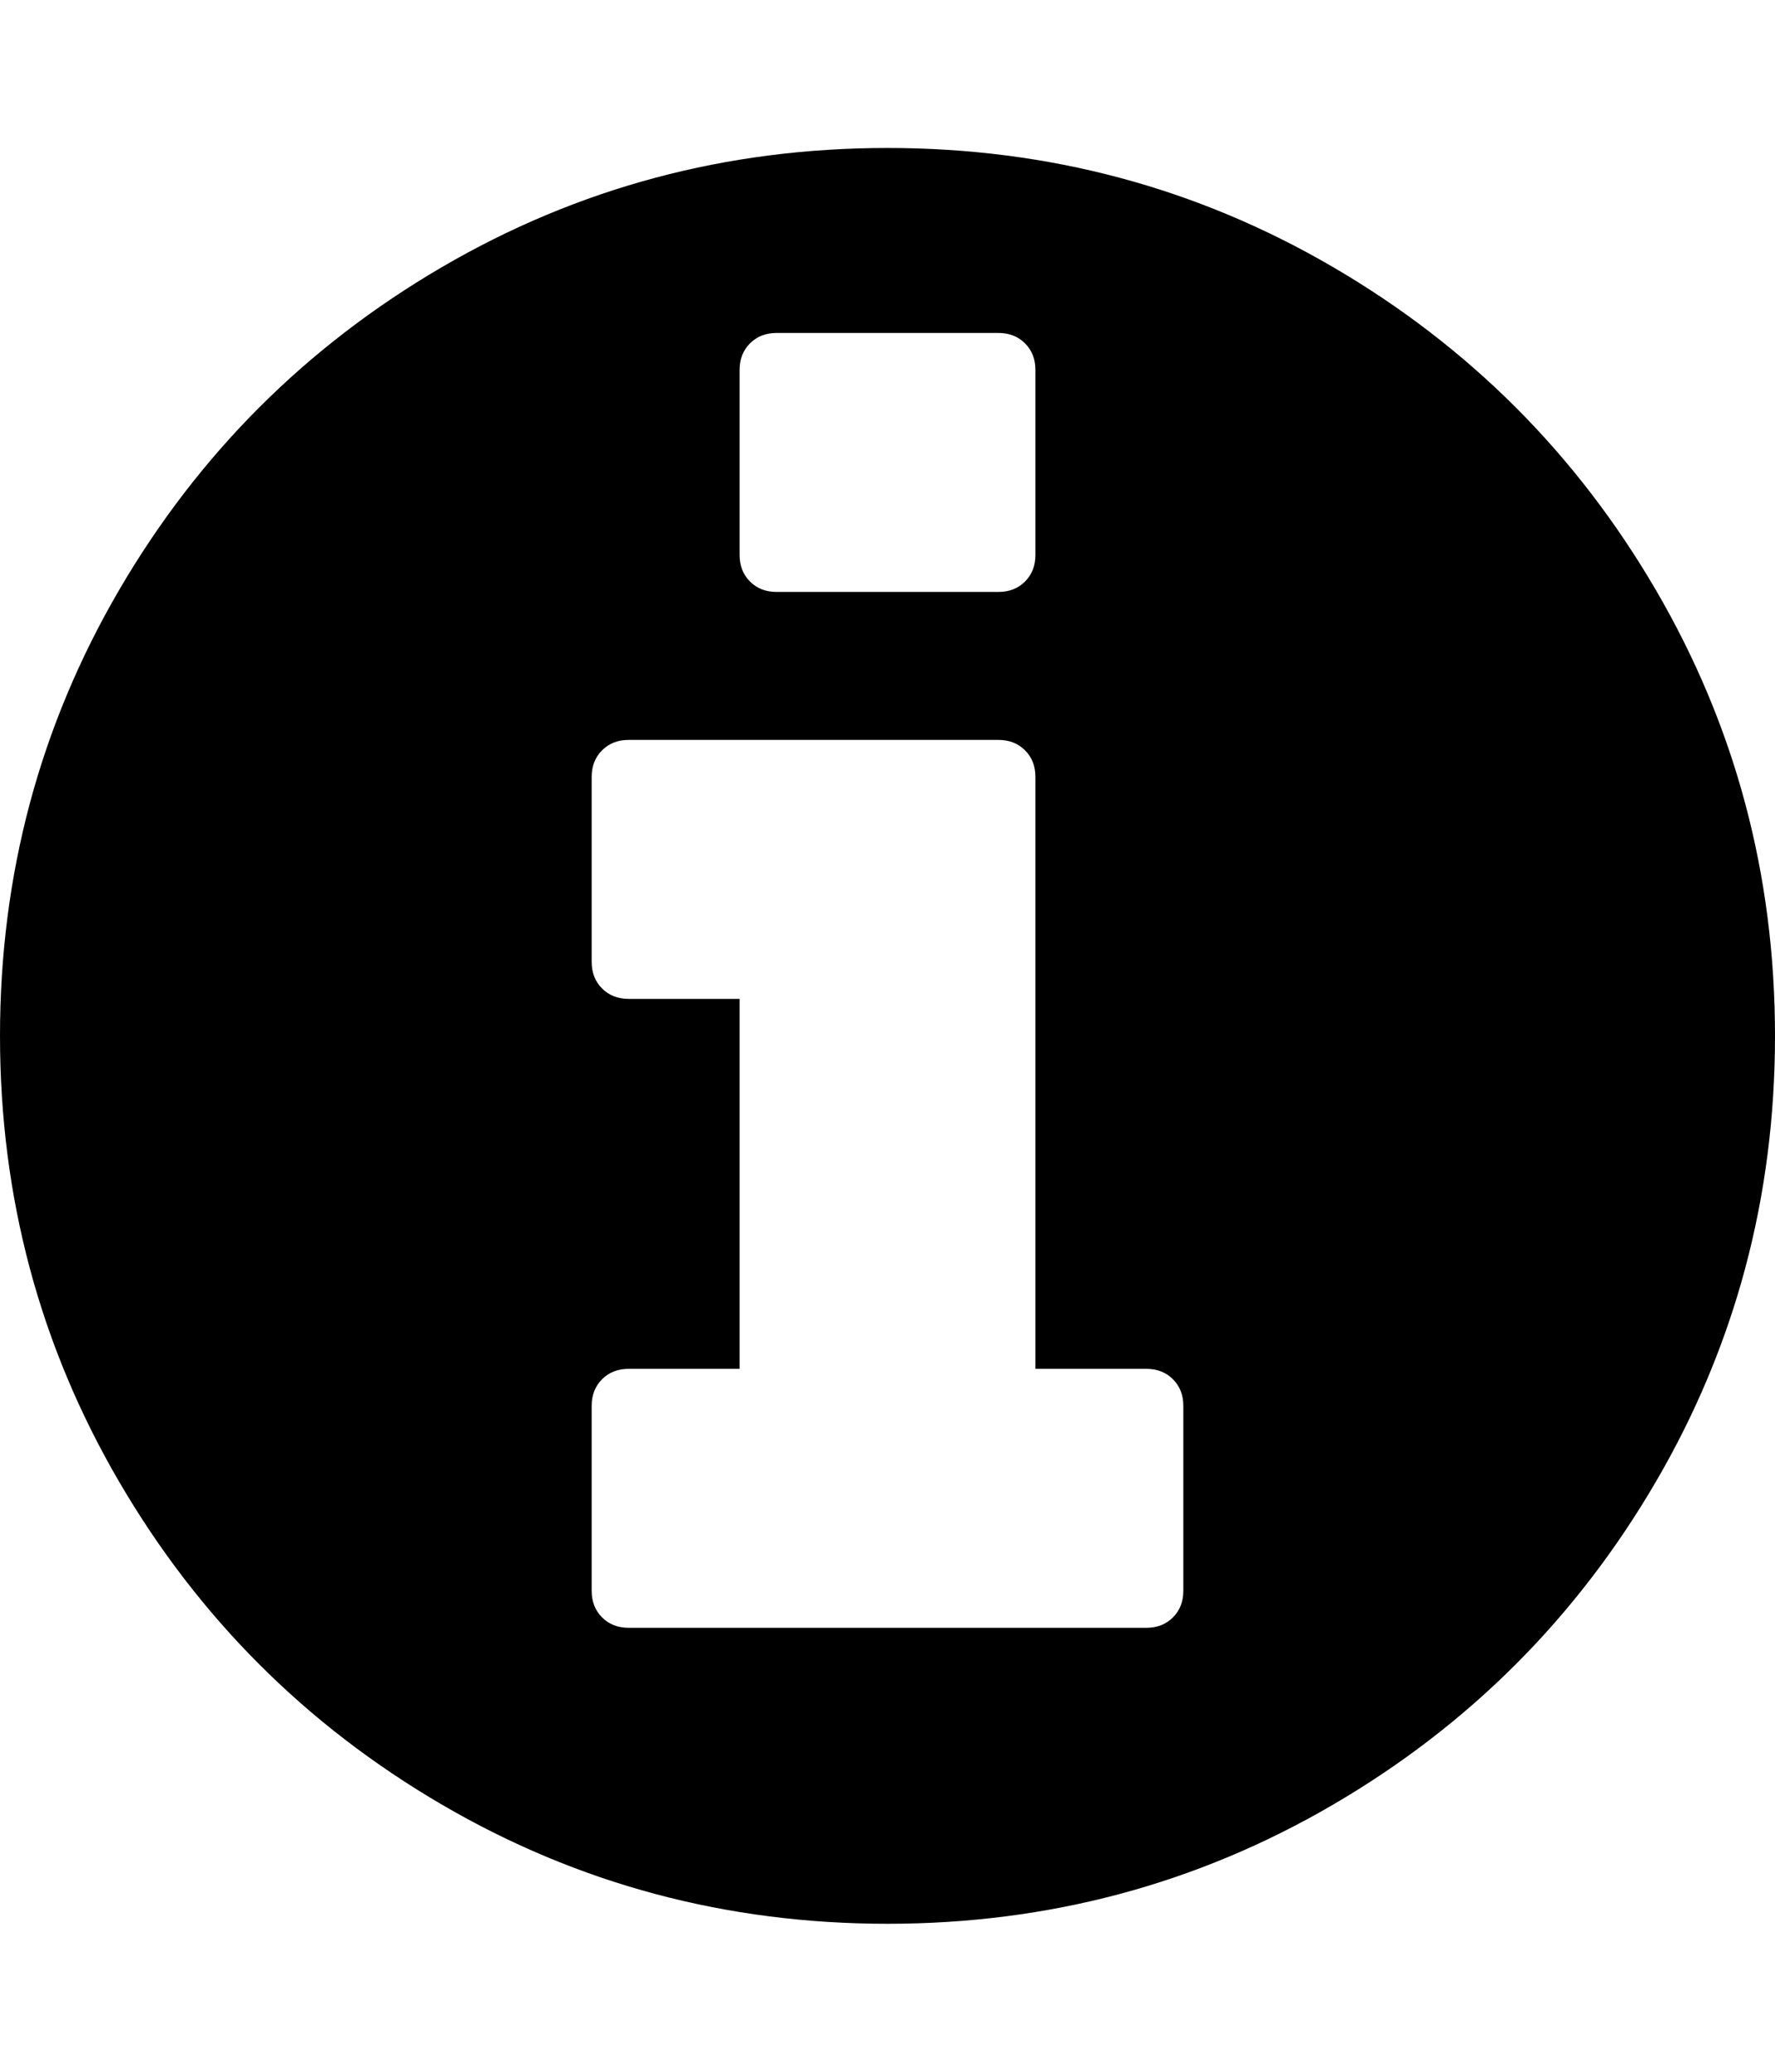 <svg xmlns="http://www.w3.org/2000/svg" viewBox="0 0 1536 1792"><path d="M1024 1376v-160q0-14-9-23t-23-9h-96v-512q0-14-9-23t-23-9h-320q-14 0-23 9t-9 23v160q0 14 9 23t23 9h96v320h-96q-14 0-23 9t-9 23v160q0 14 9 23t23 9h448q14 0 23-9t9-23zm-128-896v-160q0-14-9-23t-23-9h-192q-14 0-23 9t-9 23v160q0 14 9 23t23 9h192q14 0 23-9t9-23zm640 416q0 209-103 385.5t-279.5 279.5-385.5 103-385.5-103-279.5-279.5-103-385.5 103-385.5 279.5-279.5 385.5-103 385.5 103 279.5 279.5 103 385.5z"/></svg>
